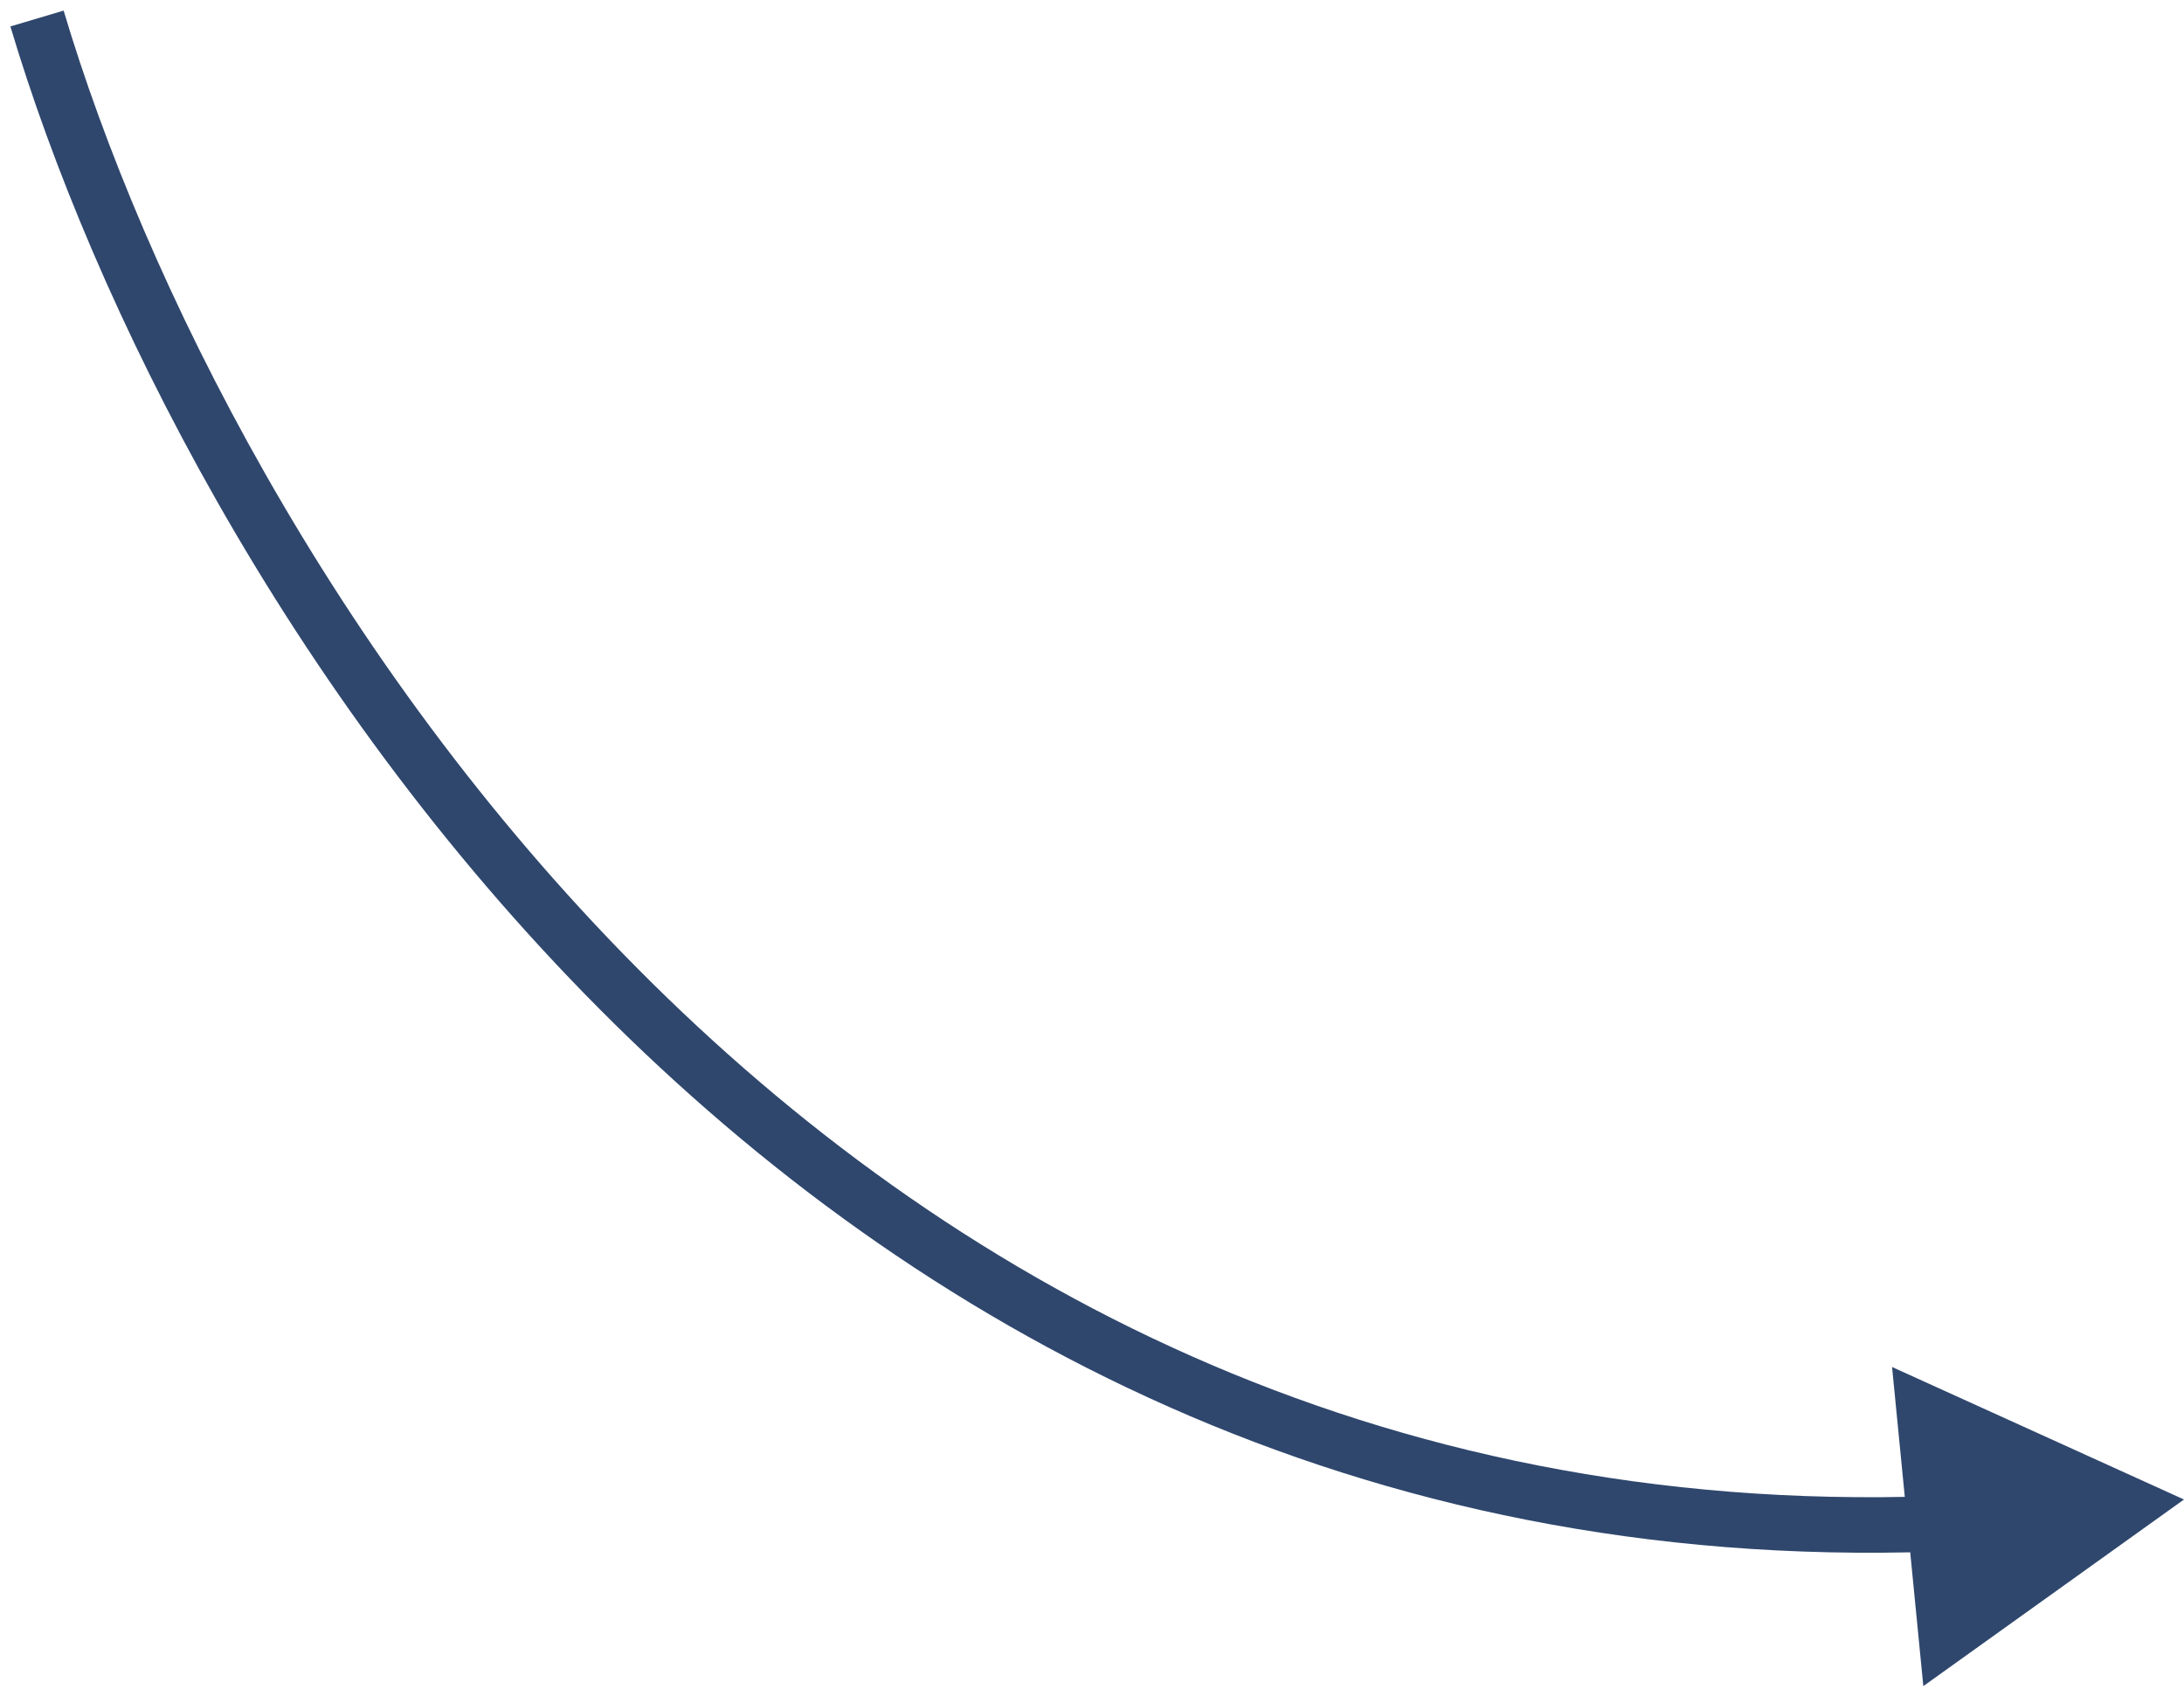 <?xml version="1.0" encoding="UTF-8"?> <svg xmlns="http://www.w3.org/2000/svg" width="118" height="92" viewBox="0 0 118 92" fill="none"><path d="M118 81L102.227 73.843L103.916 91.081L118 81ZM0.562 1.428C4.982 16.264 15.333 37.358 32.385 54.498C49.465 71.666 73.312 84.904 104.621 83.814L104.517 80.816C74.21 81.871 51.133 69.089 34.512 52.382C17.863 35.647 7.739 15.011 3.438 0.572L0.562 1.428Z" fill="#2F476D"></path></svg> 